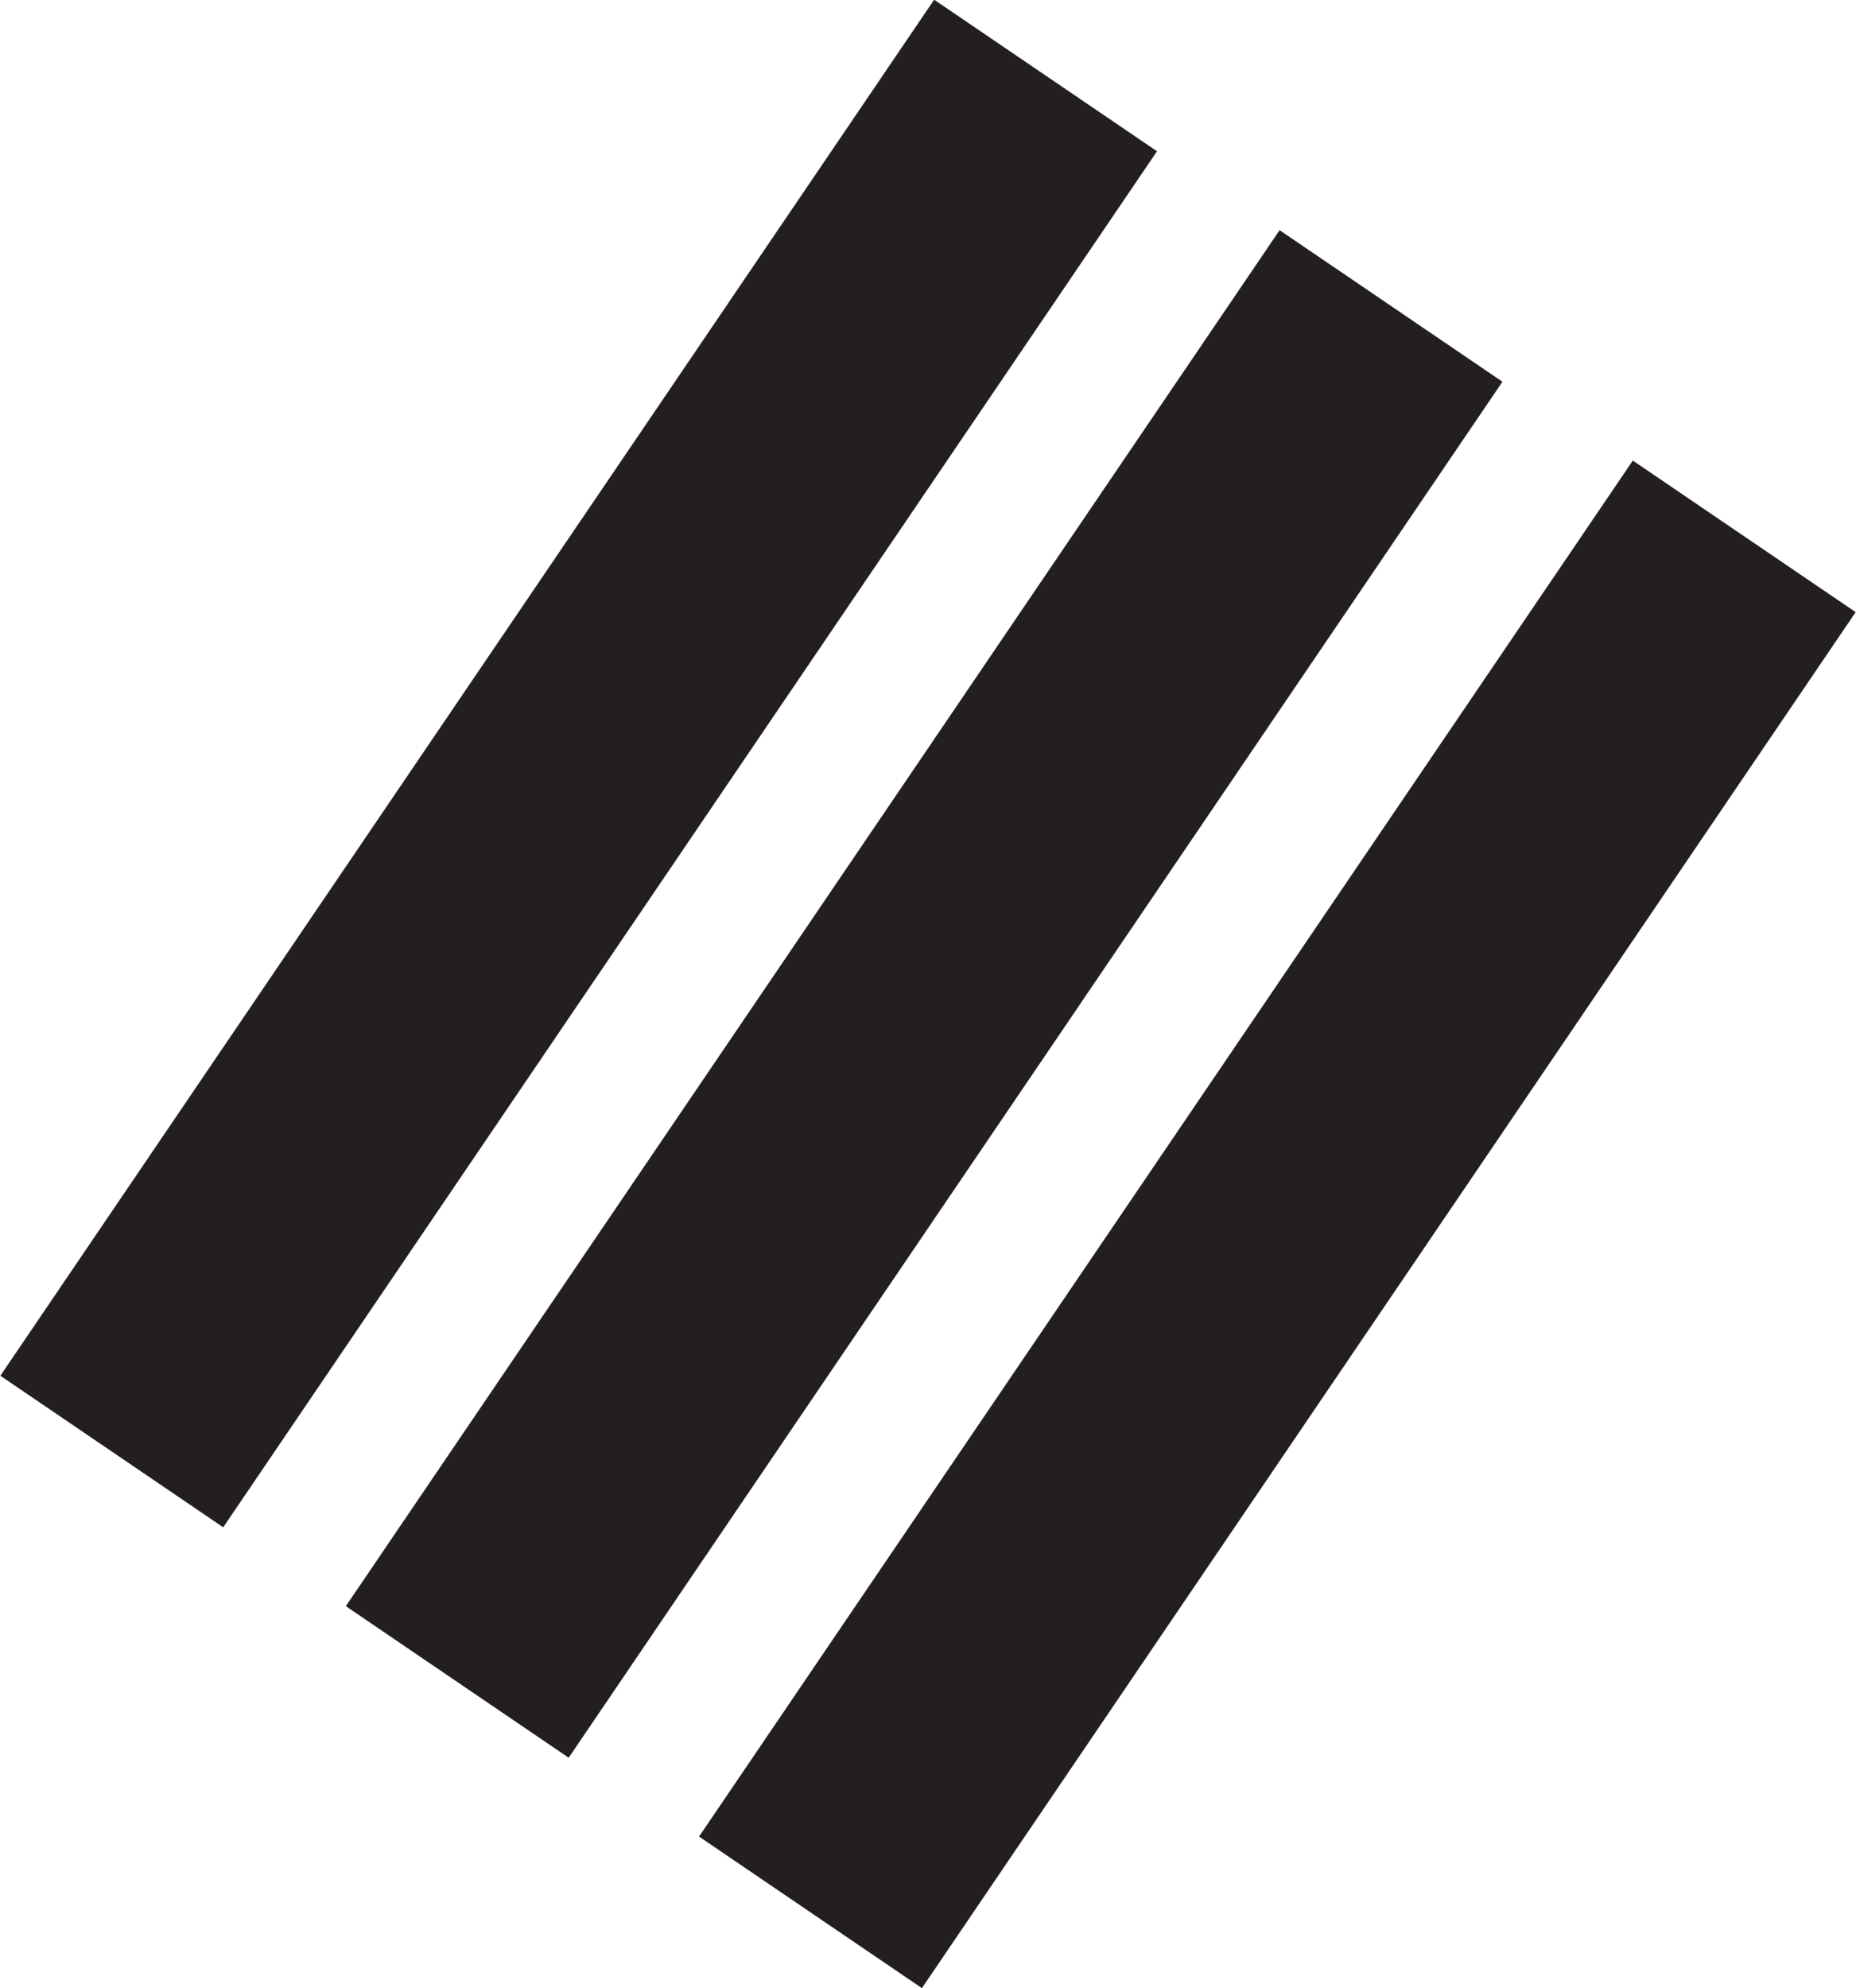 <svg width="537" height="575" viewBox="0 0 537 575" fill="none" xmlns="http://www.w3.org/2000/svg">
<g clip-path="url(#clip0_345_24940)">
<path d="M270.28 -0.086L0.103 397.929L64.581 441.766L334.758 43.751L270.28 -0.086Z" fill="#231F20"/>
<path d="M370.227 66.579L100.06 464.579L164.537 508.416L434.704 110.416L370.227 66.579Z" fill="#231F20"/>
<path d="M472.427 133.22L202.26 531.22L266.738 575.057L536.905 177.057L472.427 133.22Z" fill="#231F20"/>
</g>
<defs>
<clipPath id="clip0_345_24940">
<rect width="537" height="575" fill="white"/>
</clipPath>
</defs>
</svg>
